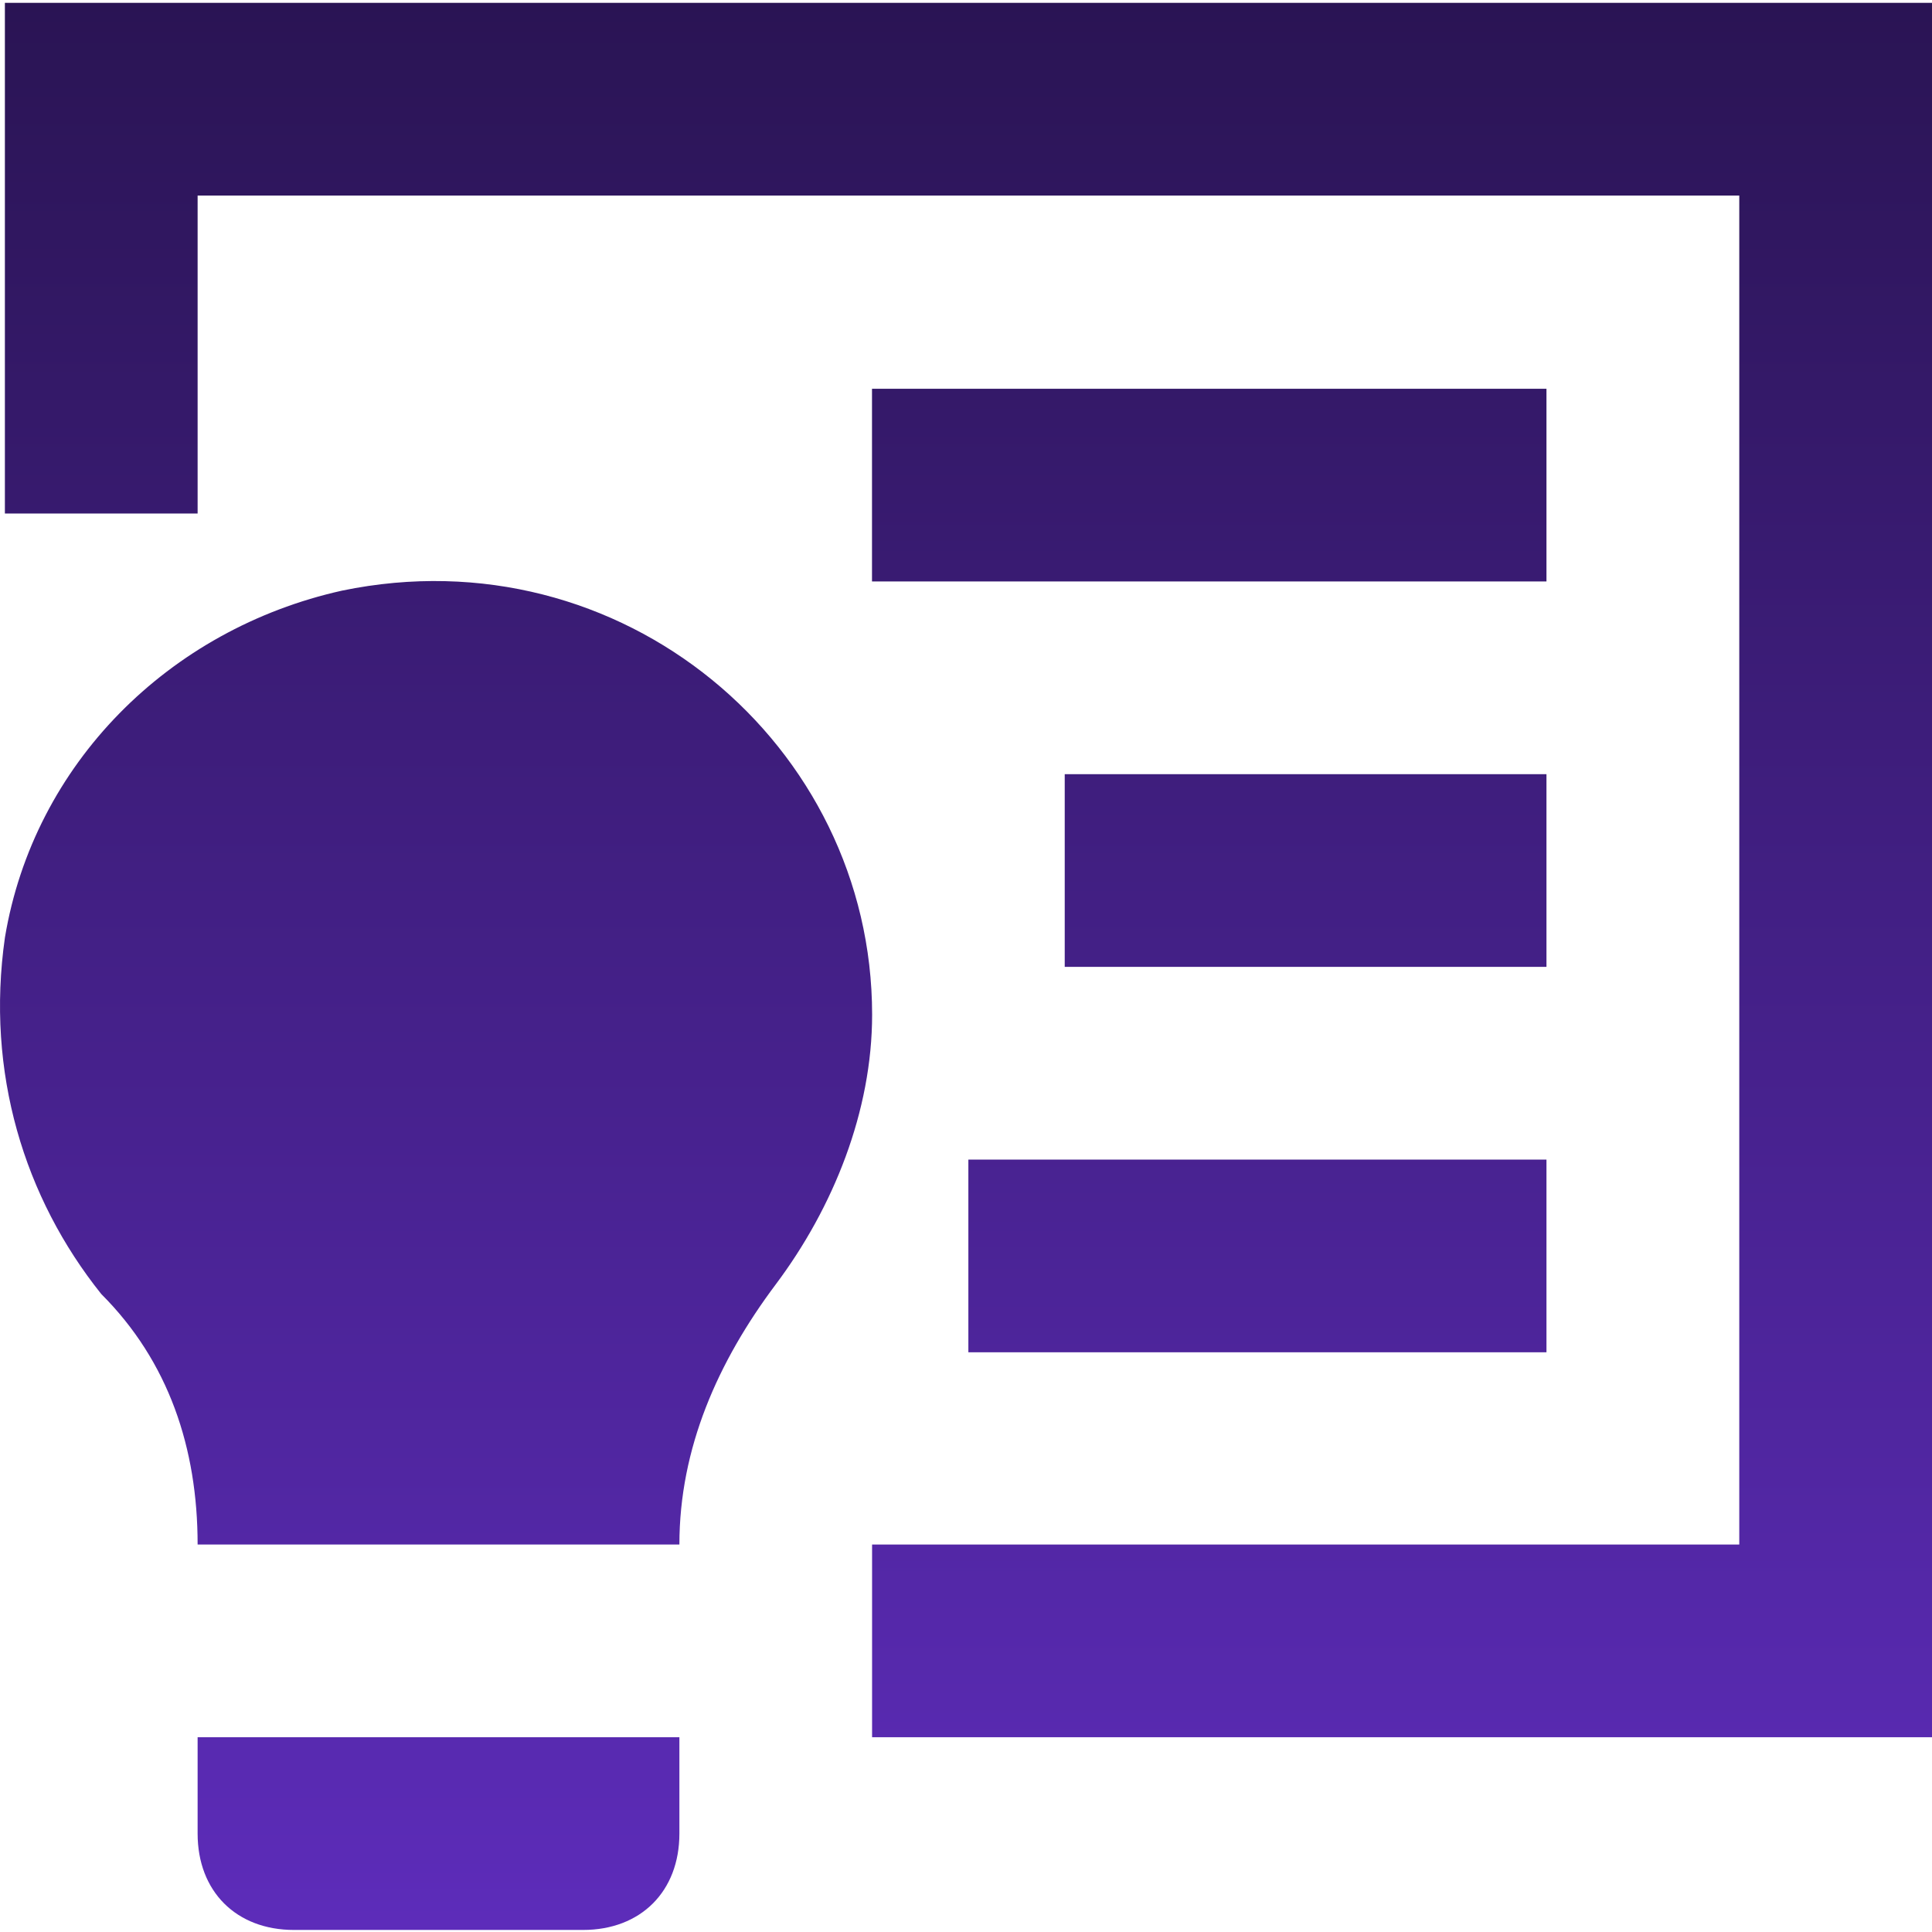 <svg xmlns="http://www.w3.org/2000/svg" width="49" height="49" viewBox="0 0 49 49" fill="none"><path d="M8.678 14.979C4.279 15.957 0.858 19.378 0.125 23.777C-0.364 27.198 0.613 30.375 2.568 32.819C4.279 34.529 5.012 36.729 5.012 39.173H17.231C17.231 36.729 18.209 34.53 19.675 32.575C21.141 30.62 22.119 28.176 22.119 25.732C22.118 18.889 15.765 13.513 8.678 14.979Z" fill="url(#paint0_linear_1740_8485)"></path><path d="M5.012 44.06V46.504C5.012 47.97 5.99 48.948 7.456 48.948H14.787C16.253 48.948 17.231 47.97 17.231 46.504V44.06H5.012Z" fill="url(#paint1_linear_1740_8485)"></path><path d="M0.124 0.072V13.024H5.012V4.96H44.112V39.173H22.118V44.06H49V0.072H0.124Z" fill="url(#paint2_linear_1740_8485)"></path><path d="M39.222 9.86H22.116V14.747H39.222V9.86Z" fill="url(#paint3_linear_1740_8485)"></path><path d="M39.222 19.635H27.004V24.522H39.222V19.635Z" fill="url(#paint4_linear_1740_8485)"></path><path d="M39.222 29.41H24.56V34.297H39.222V29.41Z" fill="url(#paint5_linear_1740_8485)"></path><defs><linearGradient id="paint0_linear_1740_8485" x1="24.5" y1="0.072" x2="24.5" y2="48.948" gradientUnits="userSpaceOnUse"><stop stop-color="#2A1454"></stop><stop offset="1" stop-color="#5D2CBA"></stop></linearGradient><linearGradient id="paint1_linear_1740_8485" x1="24.5" y1="0.072" x2="24.5" y2="48.948" gradientUnits="userSpaceOnUse"><stop stop-color="#2A1454"></stop><stop offset="1" stop-color="#5D2CBA"></stop></linearGradient><linearGradient id="paint2_linear_1740_8485" x1="24.5" y1="0.072" x2="24.5" y2="48.948" gradientUnits="userSpaceOnUse"><stop stop-color="#2A1454"></stop><stop offset="1" stop-color="#5D2CBA"></stop></linearGradient><linearGradient id="paint3_linear_1740_8485" x1="24.5" y1="0.072" x2="24.5" y2="48.948" gradientUnits="userSpaceOnUse"><stop stop-color="#2A1454"></stop><stop offset="1" stop-color="#5D2CBA"></stop></linearGradient><linearGradient id="paint4_linear_1740_8485" x1="24.5" y1="0.072" x2="24.5" y2="48.948" gradientUnits="userSpaceOnUse"><stop stop-color="#2A1454"></stop><stop offset="1" stop-color="#5D2CBA"></stop></linearGradient><linearGradient id="paint5_linear_1740_8485" x1="24.5" y1="0.072" x2="24.5" y2="48.948" gradientUnits="userSpaceOnUse"><stop stop-color="#2A1454"></stop><stop offset="1" stop-color="#5D2CBA"></stop></linearGradient></defs></svg>